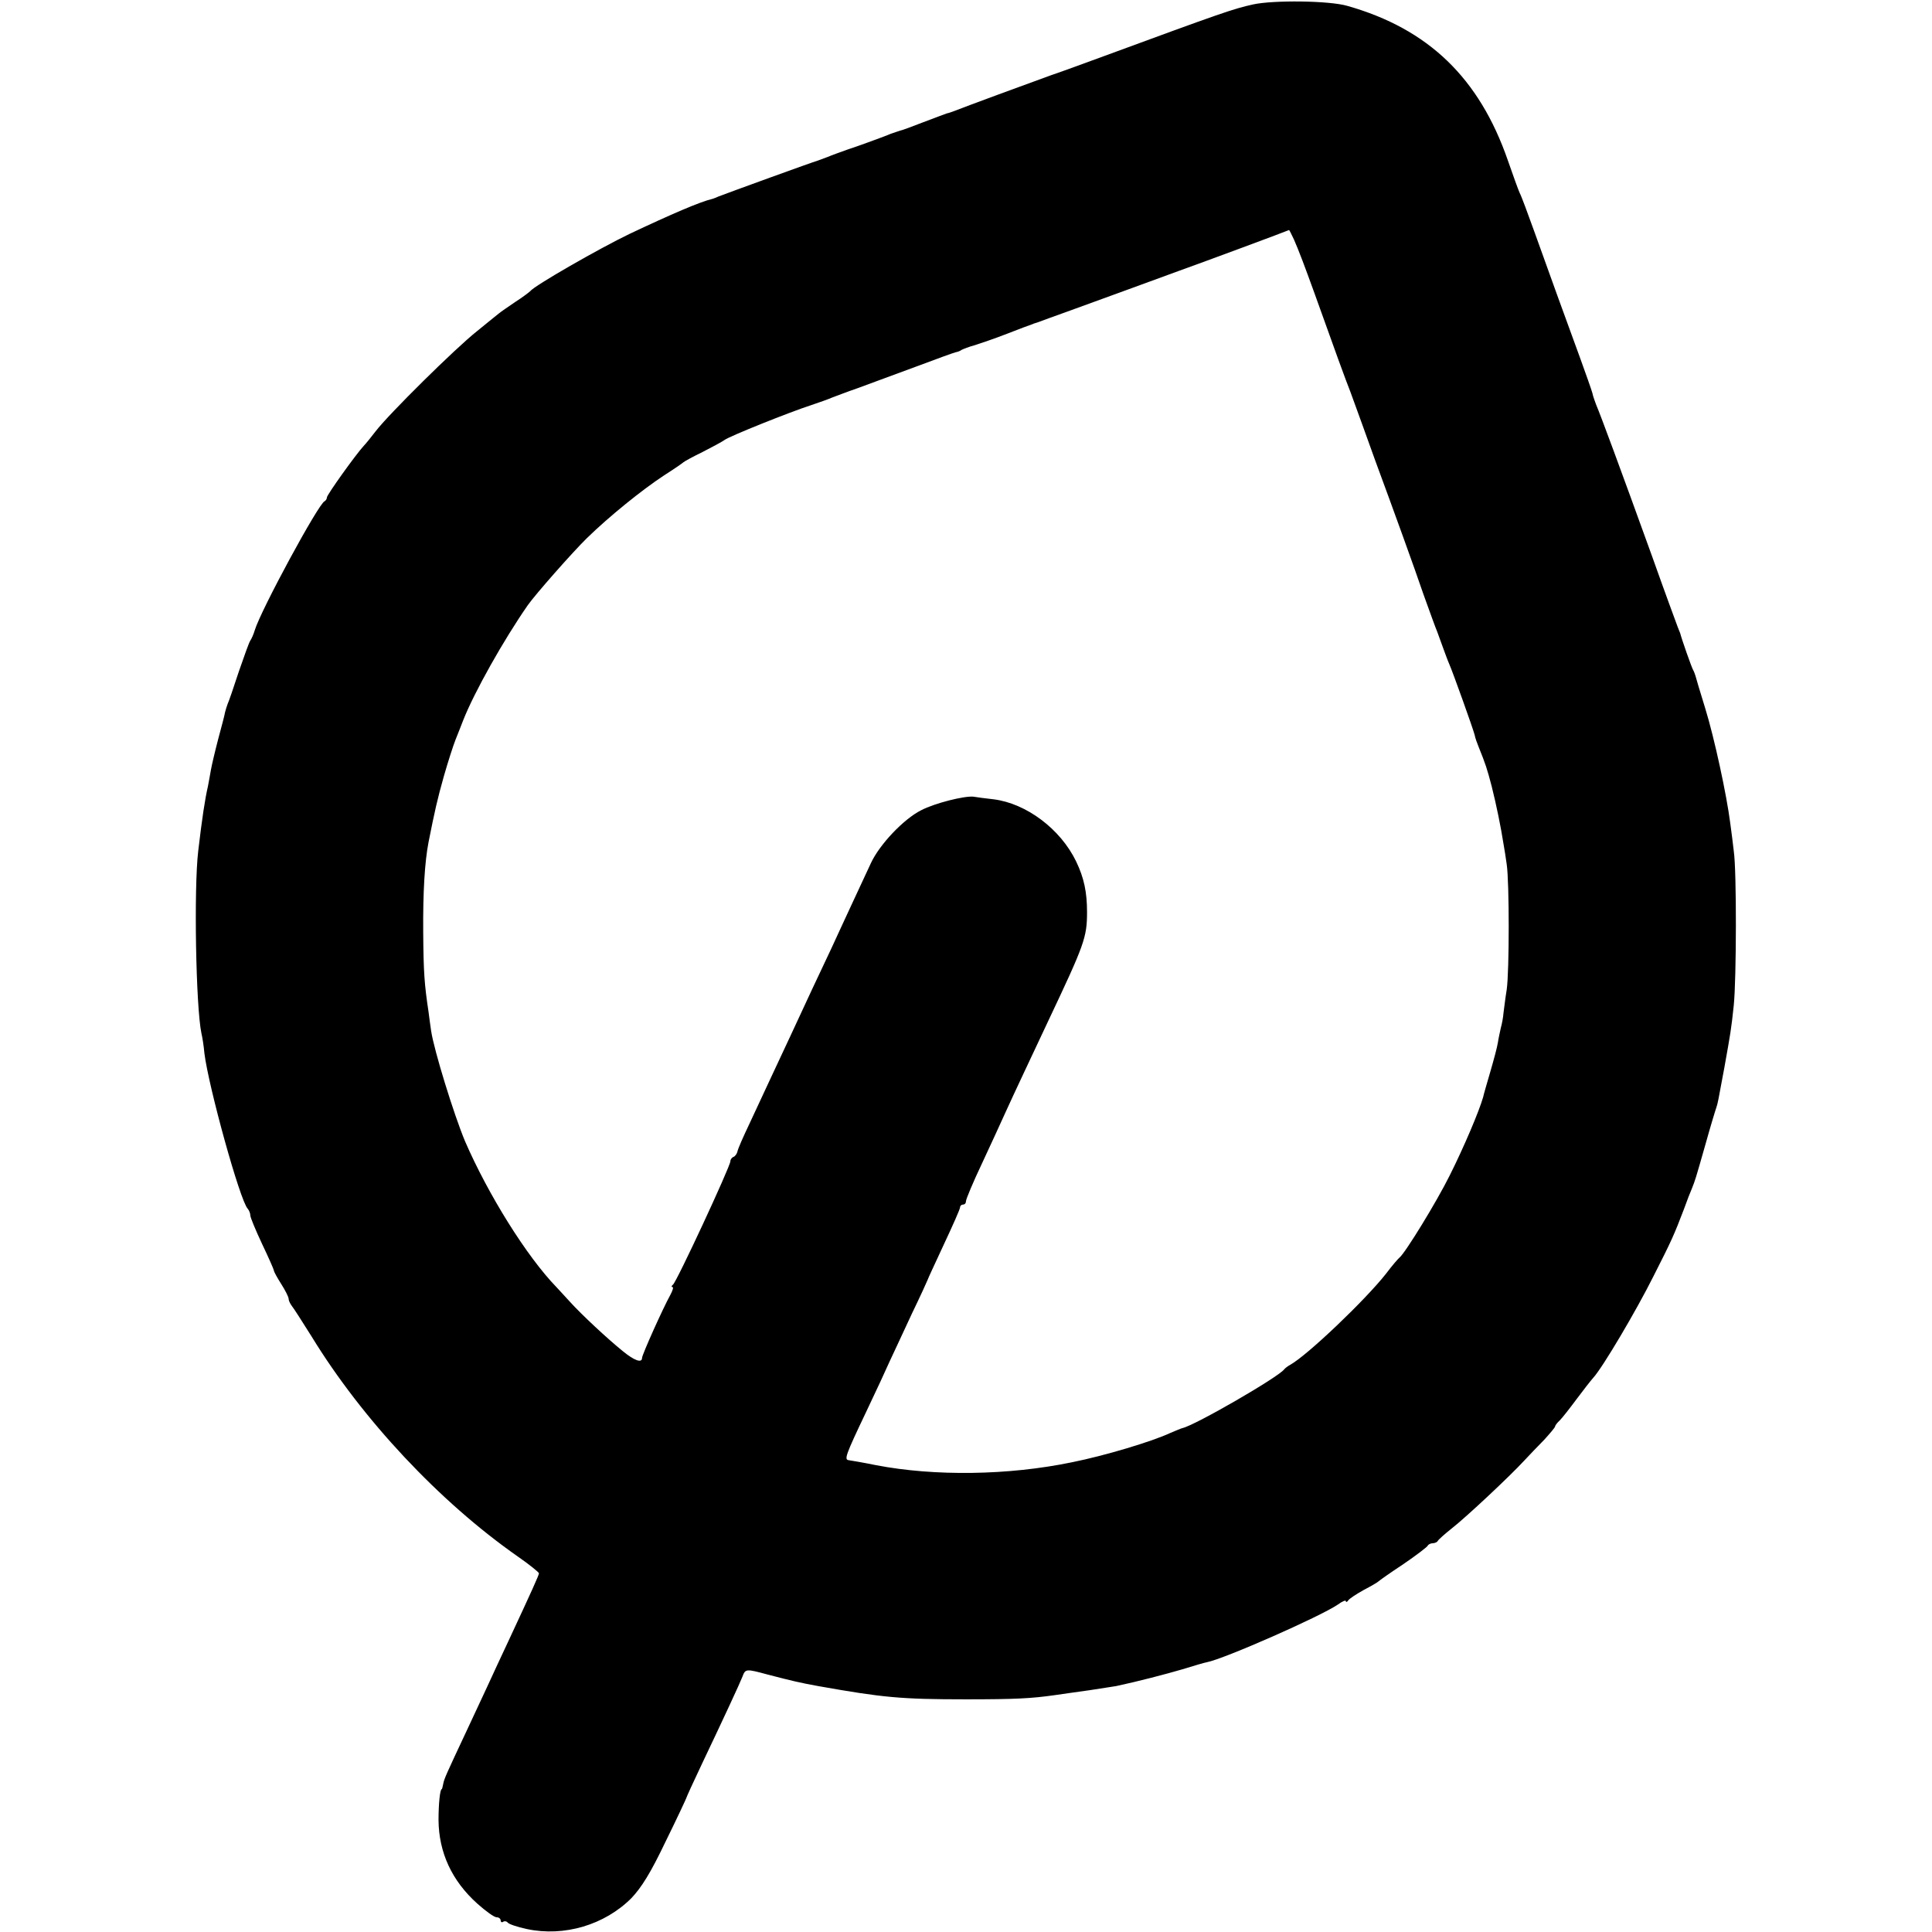 <?xml version="1.0" standalone="no"?>
<!DOCTYPE svg PUBLIC "-//W3C//DTD SVG 20010904//EN"
 "http://www.w3.org/TR/2001/REC-SVG-20010904/DTD/svg10.dtd">
<svg version="1.0" xmlns="http://www.w3.org/2000/svg"
 width="656pt" height="656pt" viewBox="0 0 656 656"
 preserveAspectRatio="xMidYMid meet">
<g transform="translate(0,656) scale(0.1,-0.1)"
fill="#000000" stroke="none">
<path d="M4255 6545 c-68 -15 -108 -29 -505 -175 -63 -23 -144 -53 -180 -65
-67 -24 -303 -111 -330 -122 -8 -3 -19 -7 -25 -8 -5 -2 -41 -15 -80 -30 -38
-15 -74 -28 -80 -29 -5 -2 -19 -6 -30 -10 -11 -5 -38 -15 -60 -23 -22 -8 -60
-22 -85 -30 -25 -9 -56 -20 -70 -26 -14 -5 -29 -11 -35 -13 -10 -2 -304 -109
-335 -121 -8 -4 -17 -7 -20 -8 -43 -10 -140 -52 -282 -119 -102 -49 -324 -176
-338 -195 -3 -3 -25 -20 -50 -36 -25 -17 -50 -34 -57 -40 -6 -5 -40 -32 -74
-60 -72 -57 -299 -281 -344 -340 -16 -21 -34 -43 -40 -49 -26 -28 -125 -166
-125 -175 0 -5 -4 -11 -8 -13 -21 -9 -216 -369 -237 -438 -4 -14 -11 -29 -15
-35 -4 -5 -21 -53 -39 -105 -17 -52 -34 -102 -38 -110 -3 -8 -7 -21 -9 -29 -1
-8 -12 -49 -23 -90 -11 -42 -22 -89 -25 -106 -3 -16 -7 -41 -10 -55 -10 -43
-20 -109 -33 -220 -15 -127 -8 -529 11 -619 3 -12 8 -43 10 -67 14 -114 121
-501 147 -528 5 -6 9 -16 9 -23 0 -7 18 -50 40 -97 22 -46 40 -87 40 -90 0 -4
11 -24 25 -46 14 -22 25 -44 25 -50 0 -6 5 -16 10 -23 6 -7 36 -54 68 -105
172 -281 434 -561 700 -747 39 -27 71 -53 72 -57 0 -6 -23 -57 -105 -233 -21
-44 -53 -114 -72 -155 -19 -41 -51 -109 -70 -150 -68 -145 -75 -160 -78 -177
-2 -10 -4 -18 -5 -18 -6 0 -11 -50 -11 -105 1 -110 45 -206 132 -284 28 -25
57 -46 65 -46 8 0 14 -5 14 -11 0 -5 4 -8 9 -4 5 3 12 1 15 -3 3 -5 32 -15 65
-22 127 -27 264 14 355 105 34 36 65 85 116 192 39 79 70 146 70 147 0 2 24
55 54 118 79 166 127 270 137 295 10 27 12 27 86 7 89 -23 106 -27 171 -39
220 -39 280 -45 502 -45 170 0 222 3 300 14 25 4 79 11 120 17 41 6 82 13 90
14 71 15 167 40 225 57 39 12 76 23 83 24 58 11 385 155 445 196 15 11 27 16
27 11 0 -4 4 -3 8 3 4 6 27 21 52 35 25 13 47 26 50 29 3 3 41 30 85 59 44 30
82 59 83 63 2 4 10 8 17 8 7 0 15 4 17 8 2 4 23 23 47 42 50 39 198 178 245
229 17 18 48 51 69 72 20 22 37 42 37 45 0 3 7 13 16 21 9 9 34 41 57 72 23
31 49 64 57 73 32 35 146 228 204 344 62 122 70 140 104 229 10 28 22 59 27
70 11 28 11 27 46 150 17 61 34 117 37 125 5 16 5 16 27 135 21 118 23 127 32
212 9 89 10 456 0 523 -3 25 -8 68 -12 95 -12 95 -54 290 -85 390 -17 55 -32
105 -33 110 -2 6 -5 15 -8 20 -5 8 -39 105 -44 125 -1 3 -5 12 -8 20 -3 8 -43
116 -87 240 -108 299 -175 480 -190 515 -4 11 -11 29 -13 40 -3 11 -22 65 -42
120 -48 131 -105 288 -155 428 -22 61 -44 121 -50 132 -5 11 -23 61 -40 110
-97 280 -270 447 -545 525 -61 18 -251 20 -320 5z m138 -797 c18 -41 37 -92
70 -183 66 -185 109 -303 122 -335 7 -19 25 -69 40 -110 15 -41 35 -97 45
-125 61 -165 133 -364 164 -455 21 -58 41 -114 46 -125 4 -11 13 -36 20 -55 7
-19 16 -44 21 -55 13 -30 80 -217 86 -240 2 -11 9 -30 14 -42 23 -57 28 -72
44 -133 16 -64 31 -137 40 -195 3 -16 8 -48 11 -70 9 -60 9 -362 0 -425 -5
-30 -9 -66 -11 -80 -1 -14 -5 -36 -9 -50 -3 -14 -8 -36 -10 -50 -2 -14 -14
-59 -26 -100 -12 -41 -23 -79 -24 -85 -14 -49 -65 -169 -113 -265 -45 -91
-152 -265 -171 -280 -4 -3 -25 -27 -46 -55 -70 -89 -267 -277 -325 -309 -9 -5
-18 -12 -21 -16 -21 -27 -301 -189 -345 -199 -5 -1 -23 -9 -40 -16 -64 -30
-225 -78 -335 -100 -217 -45 -467 -48 -665 -10 -44 9 -86 16 -93 17 -16 2 -12
15 59 164 33 69 69 147 80 172 12 26 46 98 75 161 30 62 54 115 54 116 0 2 25
55 55 120 30 64 55 120 55 126 0 5 5 9 10 9 6 0 10 5 10 12 0 6 24 64 54 127
30 64 66 143 81 176 29 64 84 180 145 310 122 258 131 282 131 368 0 67 -10
116 -37 172 -53 110 -169 197 -280 211 -27 3 -58 7 -69 9 -31 3 -131 -22 -177
-46 -60 -30 -142 -117 -171 -180 -14 -30 -44 -94 -67 -144 -23 -49 -53 -115
-67 -145 -14 -30 -44 -93 -66 -140 -22 -47 -54 -116 -72 -155 -40 -86 -91
-194 -140 -300 -21 -44 -40 -87 -41 -95 -2 -8 -8 -16 -13 -18 -6 -2 -11 -9
-11 -15 0 -17 -183 -411 -195 -419 -5 -4 -6 -8 -2 -8 5 0 1 -12 -7 -27 -24
-43 -96 -203 -96 -214 0 -18 -26 -9 -65 23 -52 42 -140 124 -179 167 -17 19
-38 41 -46 50 -102 105 -233 316 -311 496 -38 91 -105 308 -115 374 -3 20 -7
50 -9 66 -14 93 -17 134 -18 270 -1 136 5 237 18 305 21 106 30 146 52 224 14
49 32 105 40 125 8 20 20 50 26 66 38 96 137 272 219 390 26 37 152 180 201
228 76 74 186 163 262 213 33 21 62 41 65 44 3 3 32 19 65 35 33 17 67 35 75
41 17 13 222 95 296 119 27 9 58 20 69 25 11 4 52 20 90 33 39 14 126 47 195
72 69 26 130 48 135 49 6 1 15 4 20 8 6 3 26 11 45 16 19 6 69 23 110 39 41
16 78 30 82 31 4 2 13 5 20 7 7 3 58 21 113 41 55 20 143 52 195 71 52 19 131
48 175 64 73 26 367 135 372 138 1 0 8 -14 16 -31z"/>
</g>
</svg>
